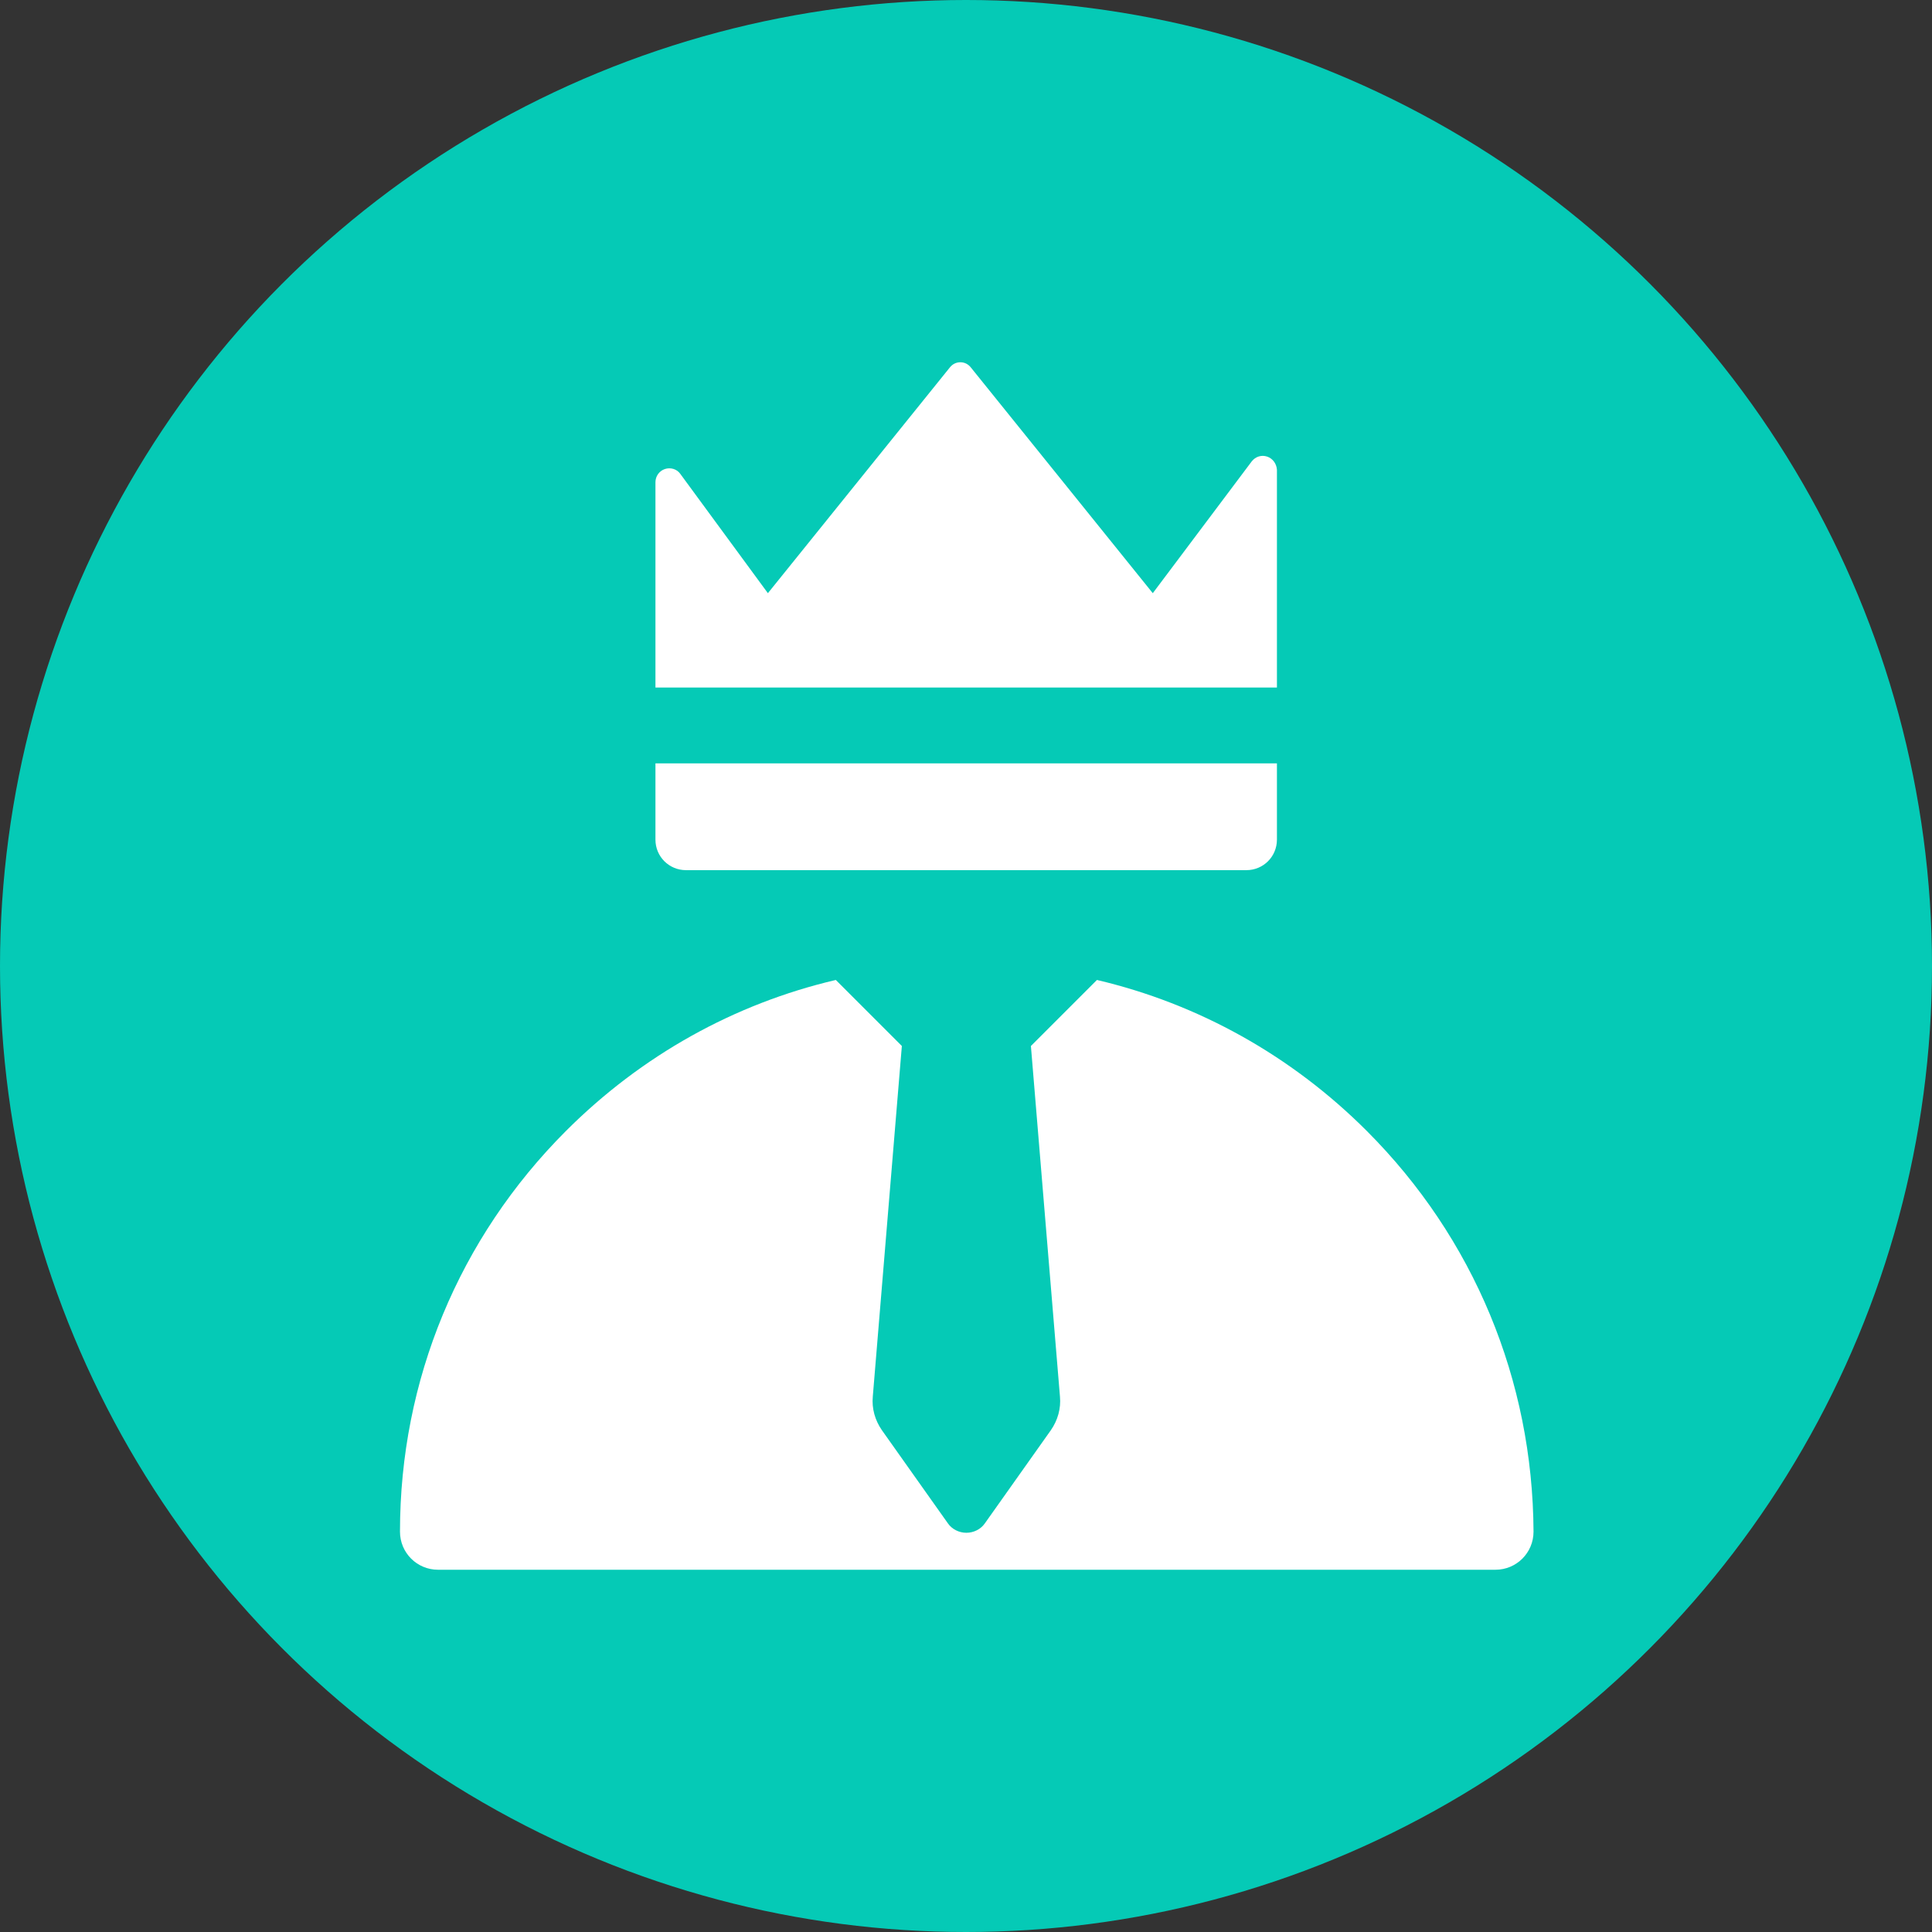 <?xml version="1.0" encoding="utf-8"?>
<!-- Generator: Adobe Illustrator 23.1.0, SVG Export Plug-In . SVG Version: 6.00 Build 0)  -->
<svg version="1.1" id="Layer_1" xmlns:svgjs="http://svgjs.com/svgjs"
	 xmlns="http://www.w3.org/2000/svg" xmlns:xlink="http://www.w3.org/1999/xlink" x="0px" y="0px" viewBox="0 0 512 512"
	 style="enable-background:new 0 0 512 512;" xml:space="preserve">
<rect x="0" y="0" width="512" height="512" fill="#333333" stroke="none"/>
<style type="text/css">
	.st0{fill:#05CAB6;}
	.st1{fill:#FFFFFF;}
</style>
<circle class="st0" cx="256" cy="256" r="256"/>
<g>
	<g>
		<g>
			<path class="st1" d="M362.2,299.7c-20-20-44.7-33.7-71.5-40l-17.5,17.5l7.7,92.9c0.3,3.2-0.6,6.3-2.4,8.9l-17.5,24.7
				c-1.1,1.6-3,2.5-4.9,2.5s-3.8-0.9-4.9-2.5l-17.5-24.7c-1.8-2.6-2.7-5.7-2.4-8.9l7.7-92.9l-17.5-17.5c-26.9,6.3-51.5,20-71.5,40
				c-28.4,28.4-44,66.1-44,106.2c0,5.6,4.5,10.1,10.1,10.1h280.2c5.6,0,10.1-4.5,10.1-10.1C406.2,365.8,390.6,328.1,362.2,299.7z"/>
		</g>
	</g>
	<g>
		<g>
			<path class="st1" d="M335.8,121c-1.5-0.5-3.1,0-4.1,1.3l-26.2,34.9l-48.2-59.8c-0.7-0.9-1.7-1.4-2.8-1.4c-1.1,0-2.1,0.5-2.8,1.4
				l-48.2,59.8l-23.2-31.6c-0.9-1.3-2.6-1.8-4.1-1.3c-1.5,0.5-2.5,1.9-2.5,3.5v54.4h164.7v-57.7C338.3,122.9,337.3,121.5,335.8,121z
				"/>
		</g>
	</g>
	<g>
		<g>
			<path class="st1" d="M173.7,202.3v20.2c0,4.5,3.6,8.1,8.1,8.1h148.5c4.5,0,8.1-3.6,8.1-8.1v-20.2H173.7z"/>
		</g>
	</g>
</g>
</svg>
